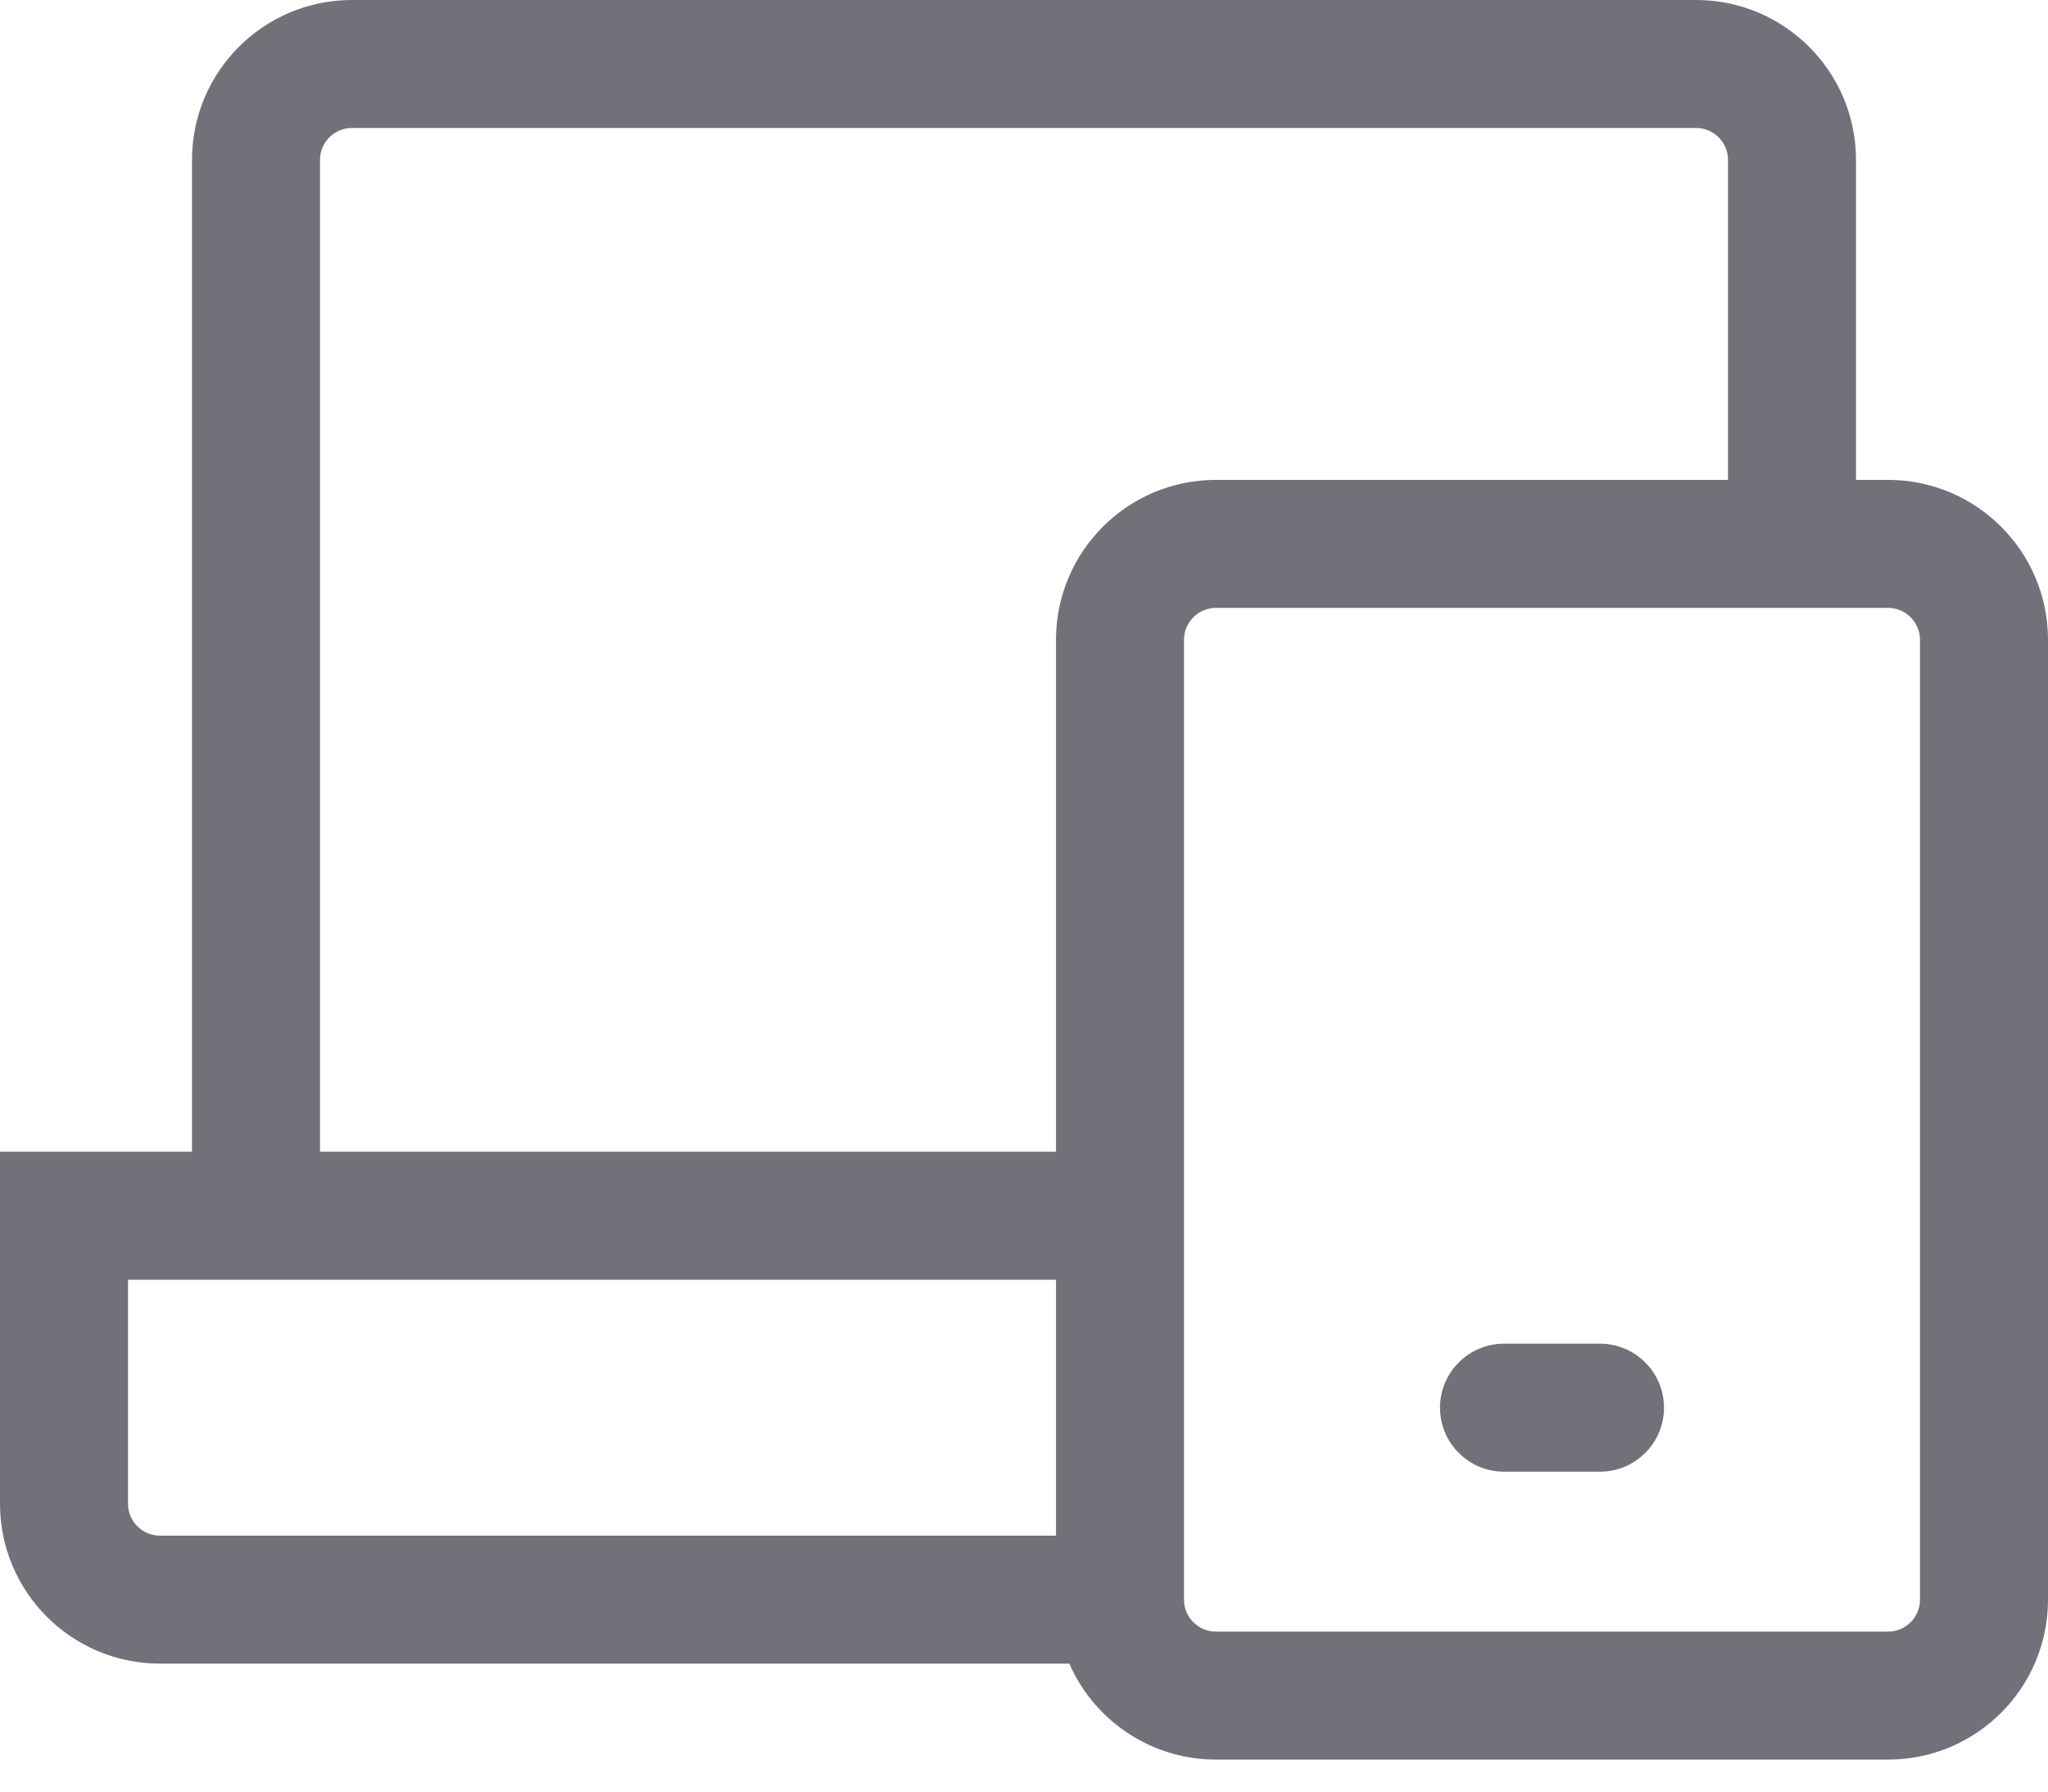 <?xml version="1.0" encoding="utf-8"?>
<svg xmlns="http://www.w3.org/2000/svg" fill="none" height="100%" overflow="visible" preserveAspectRatio="none" style="display: block;" viewBox="0 0 32 28" width="100%">
<path d="M1 19V18H0V19H1ZM17.5 20H18.5V18H17.5V20ZM27 8.5V9.5H29V8.5H27ZM23.5 21C22.948 21 22.5 21.448 22.5 22C22.5 22.552 22.948 23 23.5 23V21ZM25 23C25.552 23 26 22.552 26 22C26 21.448 25.552 21 25 21V23ZM5.5 1V2H26.5V1V0H5.5V1ZM4 19H5V2.5H4H3V19H4ZM1 19V20H4V19V18H1V19ZM4 19V20H17.5V19V18H4V19ZM17.5 25V24H2.5V25V26H17.5V25ZM1 23.5H2V19H1H0V23.5H1ZM28 2.5H27V8.5H28H29V2.5H28ZM2.5 25V24C2.224 24 2 23.776 2 23.5H1H0C0 24.881 1.119 26 2.5 26V25ZM26.5 1V2C26.776 2 27 2.224 27 2.5H28H29C29 1.119 27.881 0 26.5 0V1ZM5.5 1V0C4.119 0 3 1.119 3 2.5H4H5C5 2.224 5.224 2 5.5 2V1ZM19 8.5V9.5H29.5V8.5V7.5H19V8.5ZM31 10H30V25H31H32V10H31ZM29.5 26.5V25.5H19V26.5V27.5H29.5V26.5ZM17.5 25H18.5V10H17.5H16.5V25H17.5ZM23.5 22V23H25V22V21H23.5V22ZM19 26.5V25.5C18.724 25.5 18.5 25.276 18.5 25H17.5H16.5C16.5 26.381 17.619 27.5 19 27.5V26.5ZM31 25H30C30 25.276 29.776 25.5 29.5 25.5V26.5V27.5C30.881 27.5 32 26.381 32 25H31ZM29.5 8.5V9.5C29.776 9.5 30 9.724 30 10H31H32C32 8.619 30.881 7.5 29.5 7.5V8.5ZM19 8.5V7.5C17.619 7.5 16.5 8.619 16.5 10H17.5H18.5C18.5 9.724 18.724 9.5 19 9.5V8.5Z" fill="#71717A" id="vector"/>
</svg>